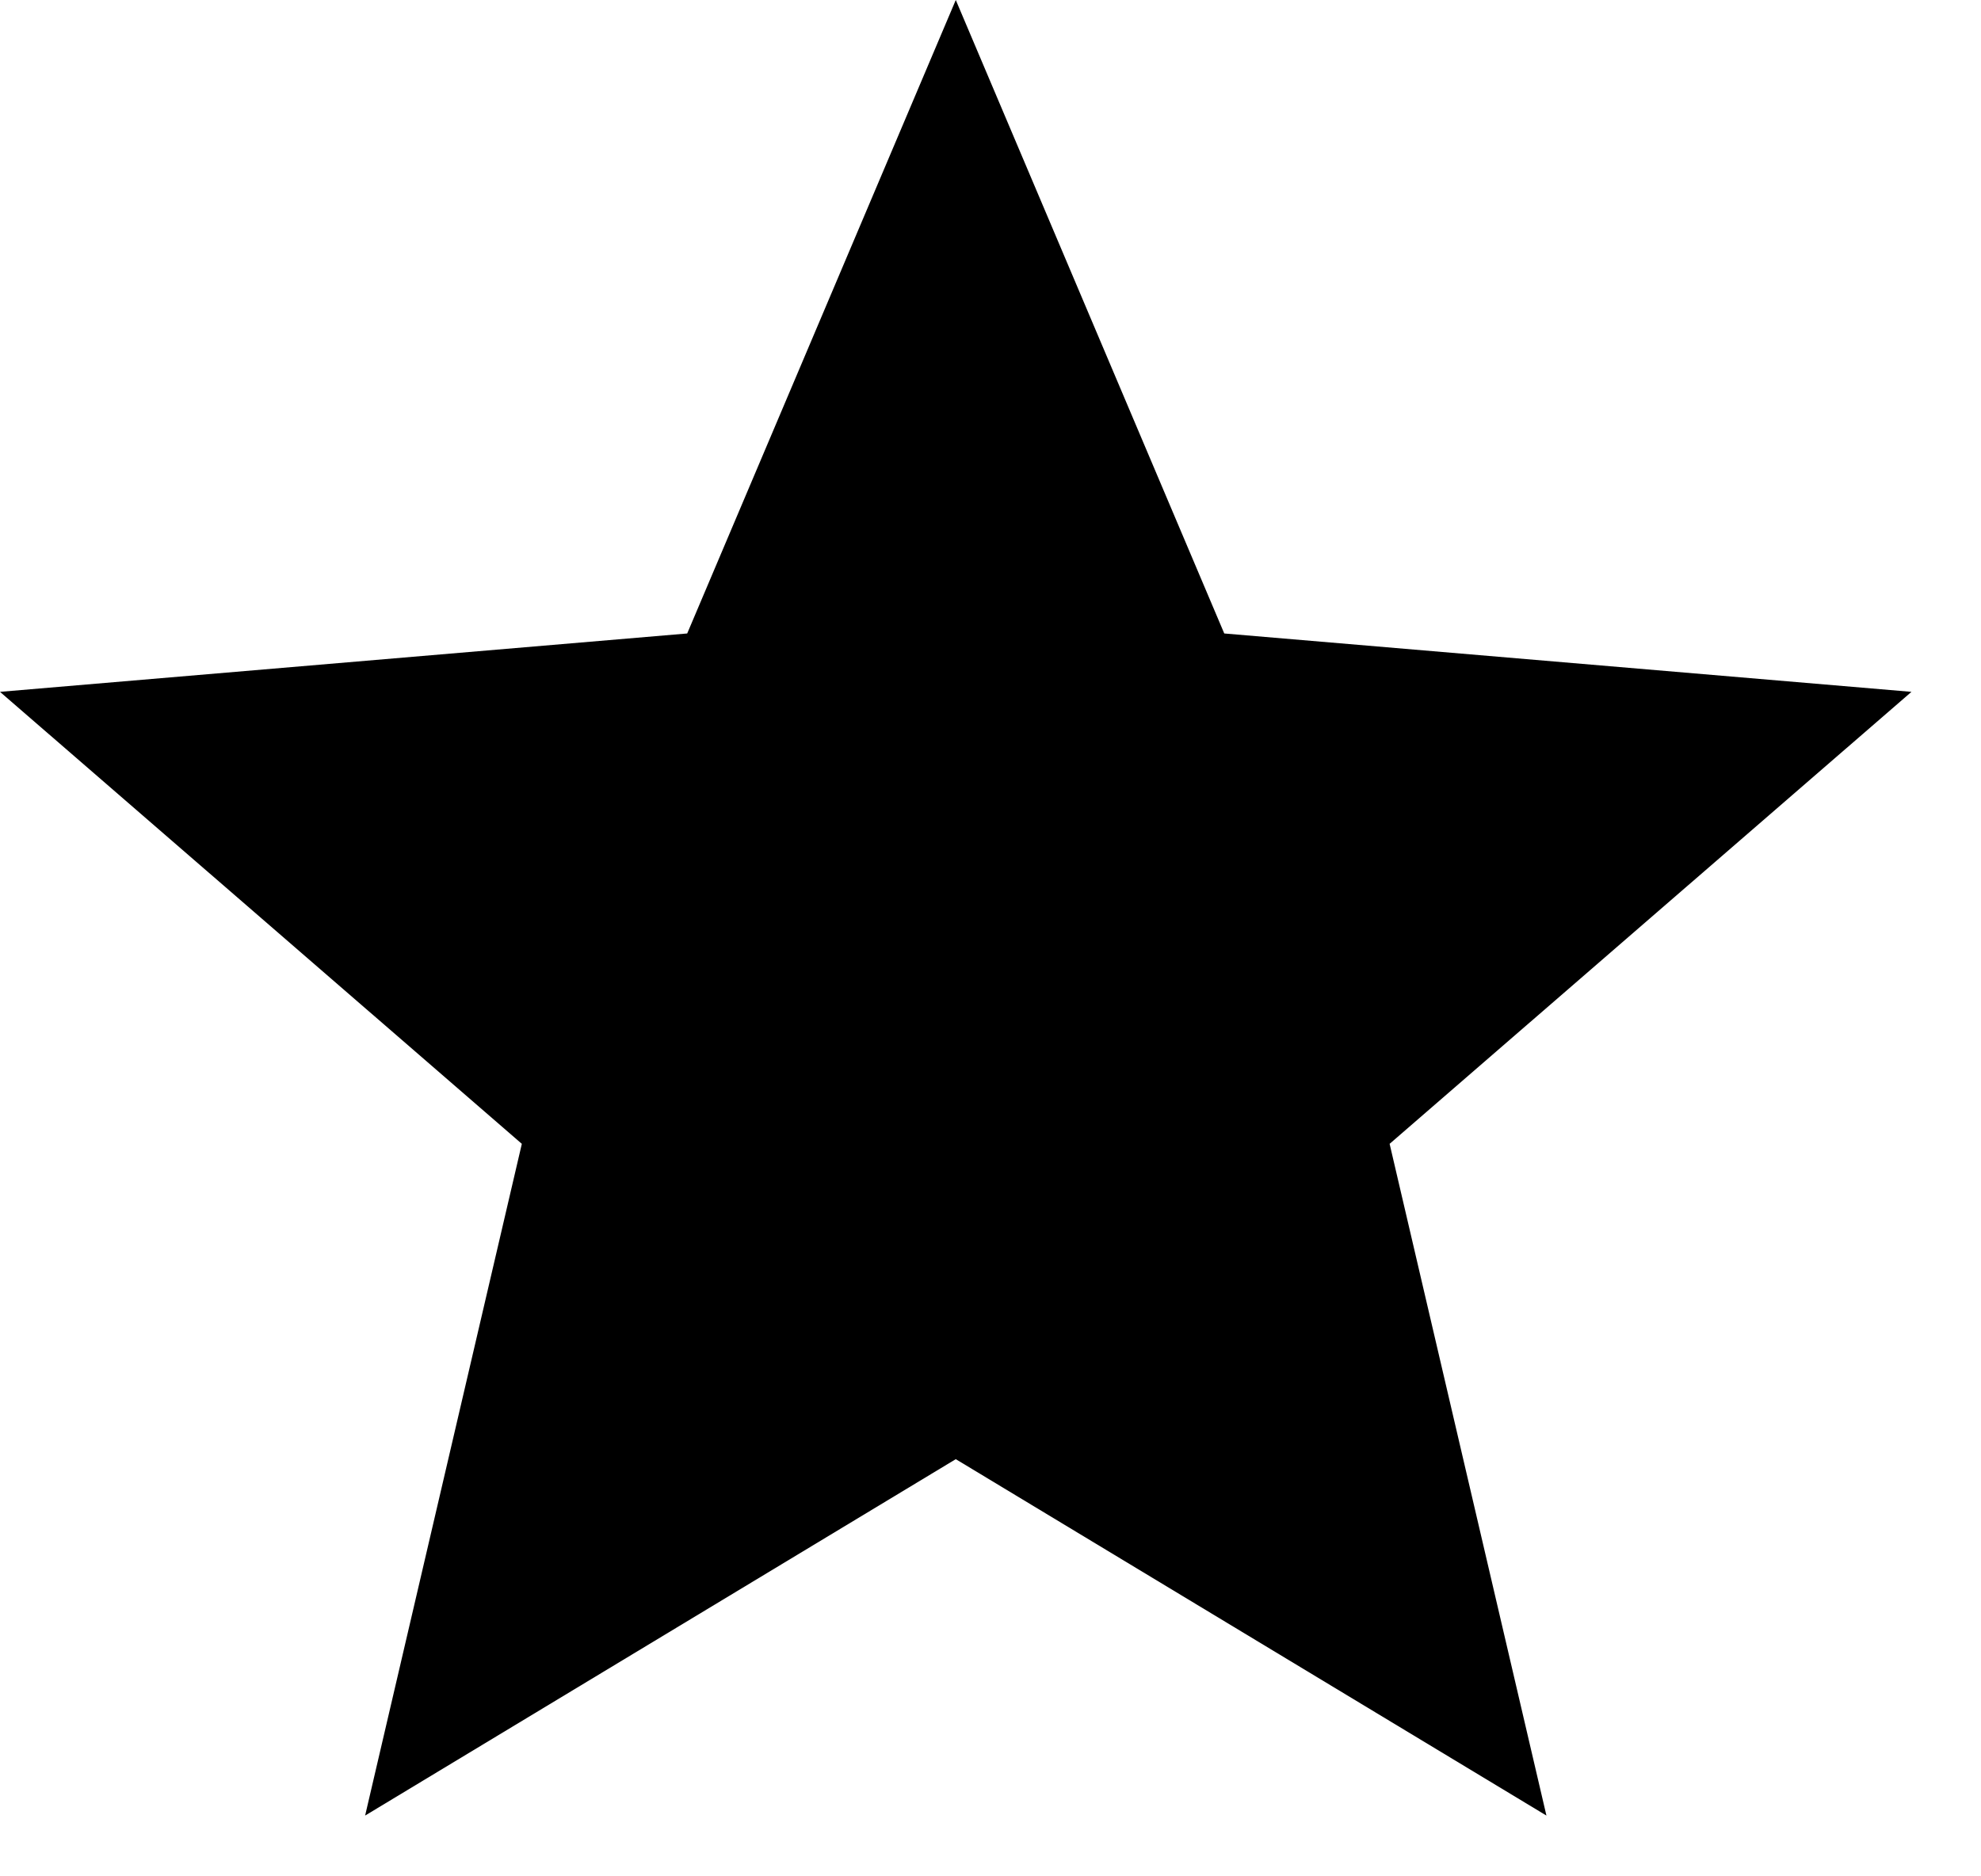 <svg xmlns="http://www.w3.org/2000/svg" fill="none" viewBox="0 0 19 18" height="18" width="19">
<path fill="black" d="M9.167 13.998L14.832 17.417L13.328 10.973L18.333 6.637L11.742 6.077L9.167 0L6.591 6.077L0 6.637L5.005 10.973L3.502 17.417L9.167 13.998Z"></path>
</svg>
